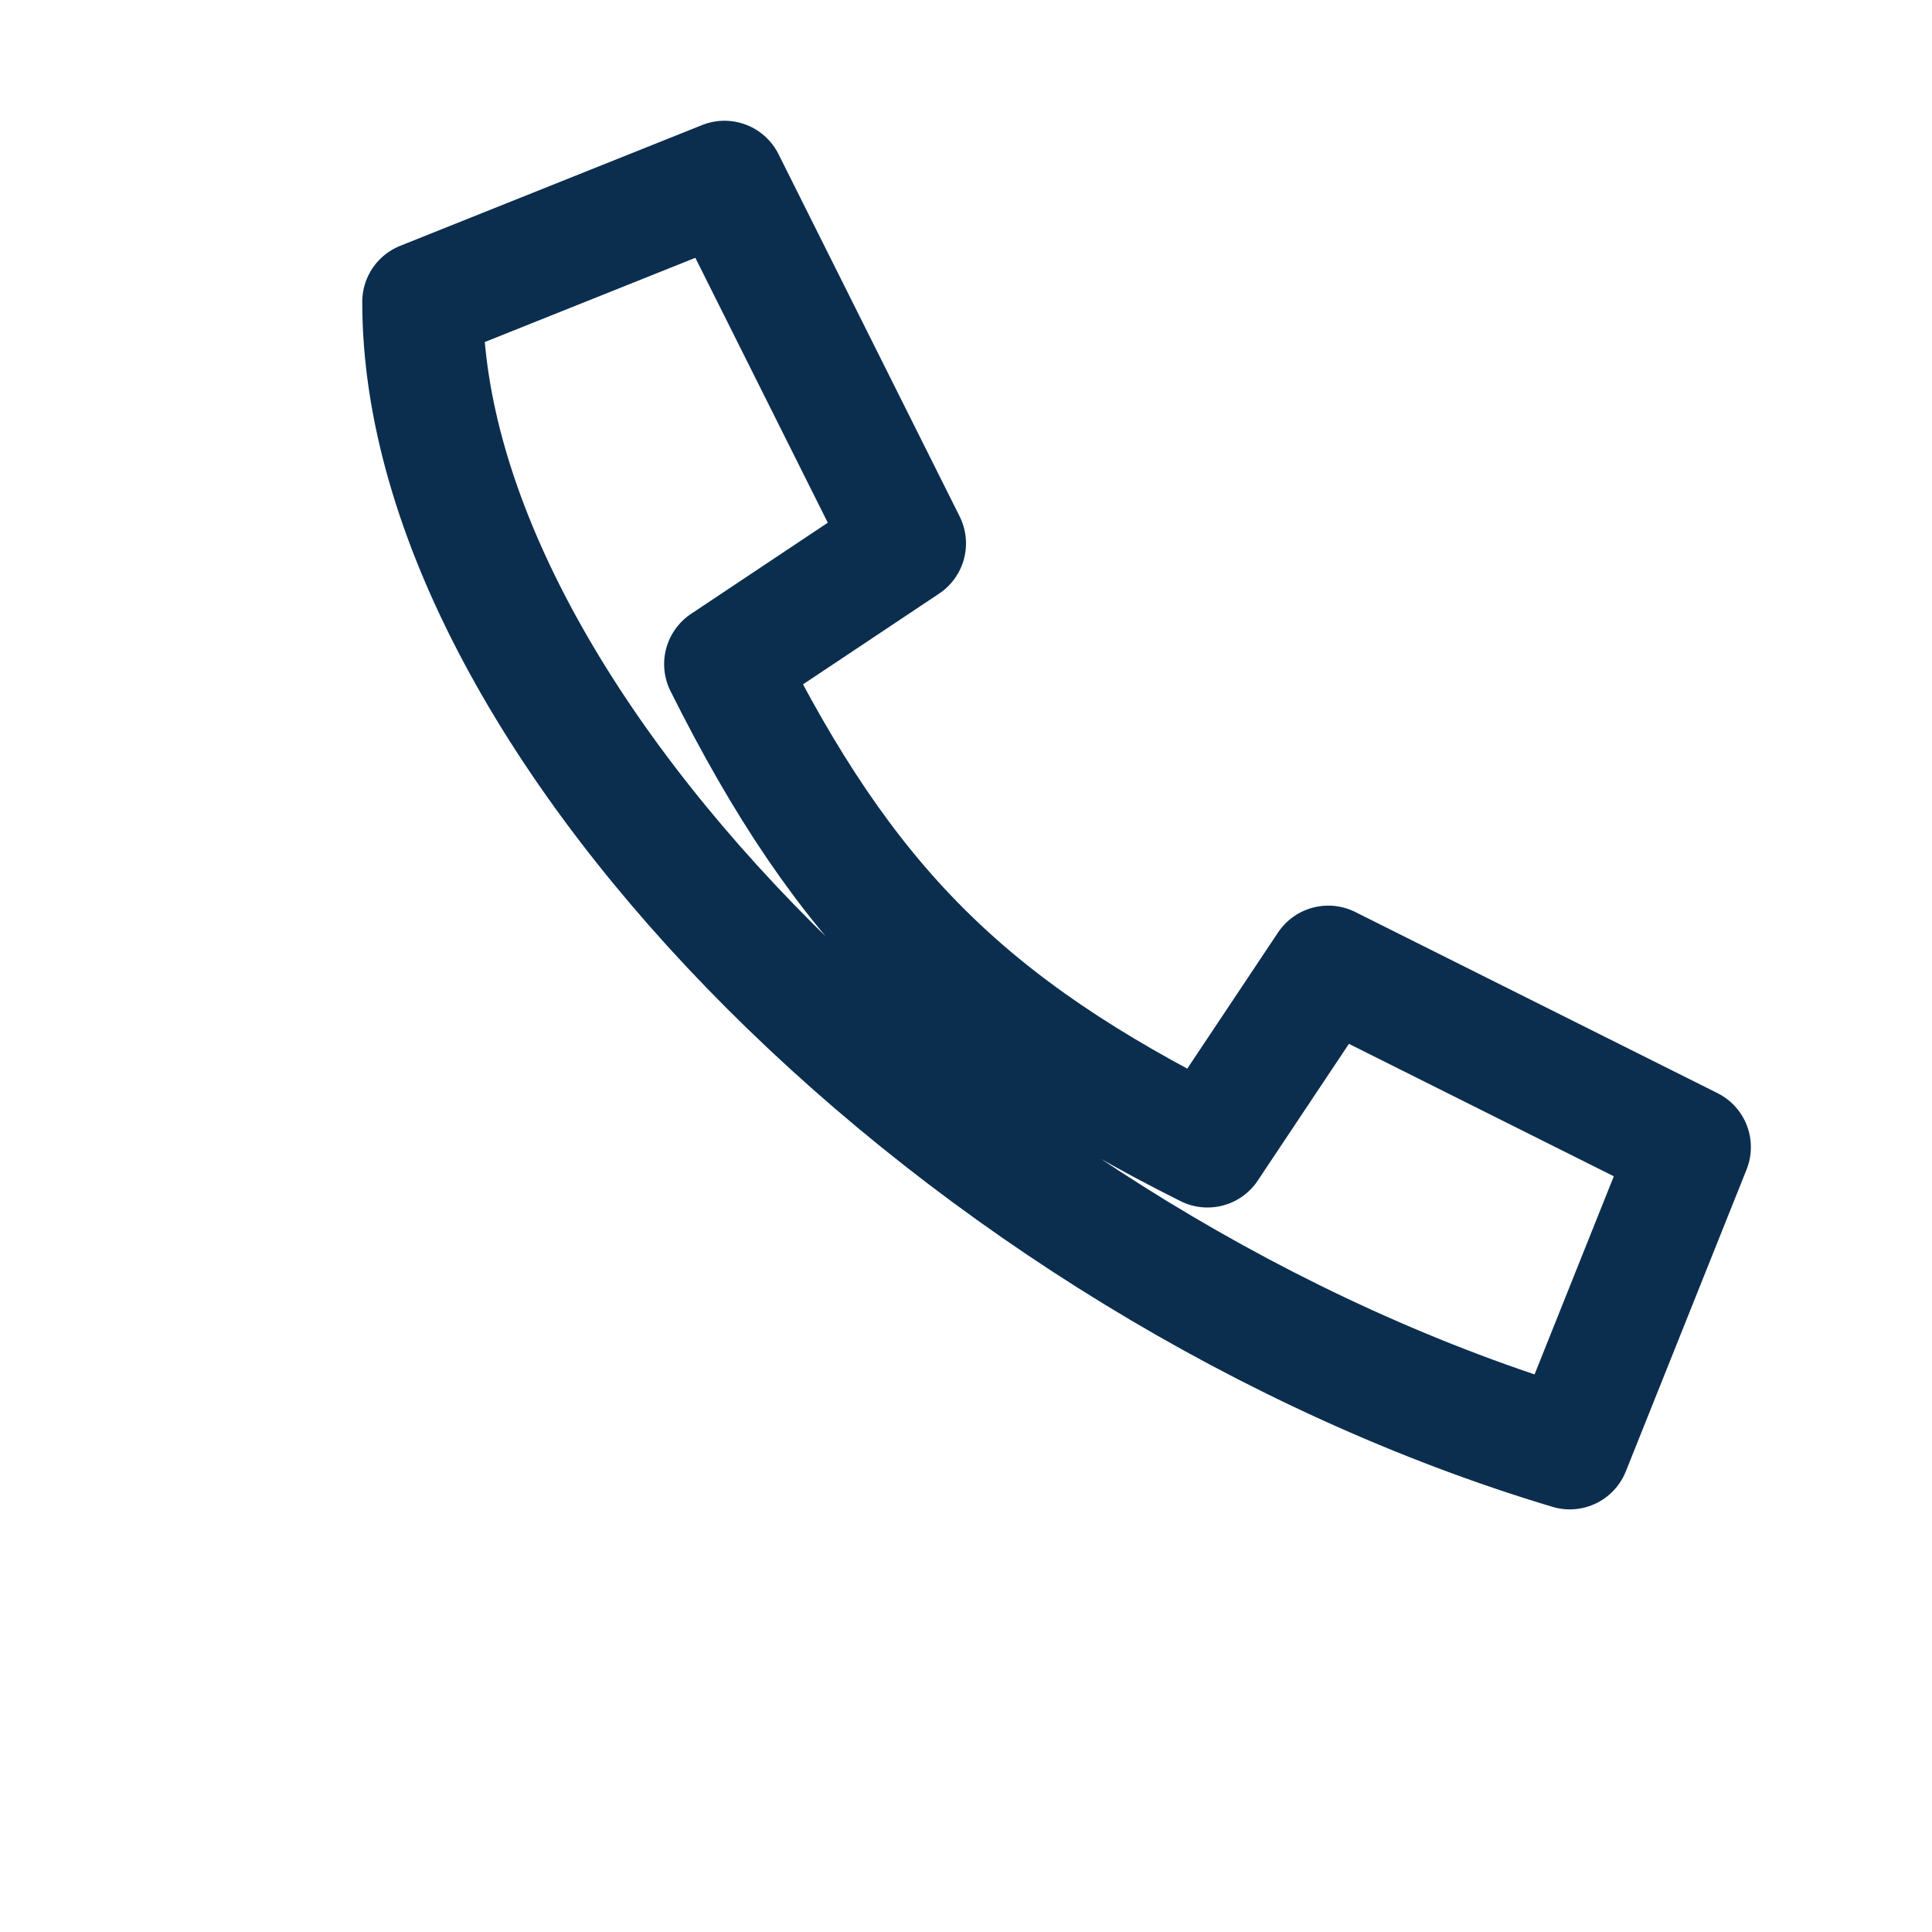 <?xml version="1.0" encoding="UTF-8"?>
<svg xmlns="http://www.w3.org/2000/svg" width="32" height="32" viewBox="0 0 32 32"><path d="M7 5l5-2 3 6-3 2c2 4 4 6 8 8l2-3 6 3-2 5C16 21 7 12 7 5z" fill="none" stroke="#0B2E4F" stroke-width="2" stroke-linecap="round" stroke-linejoin="round"/></svg>